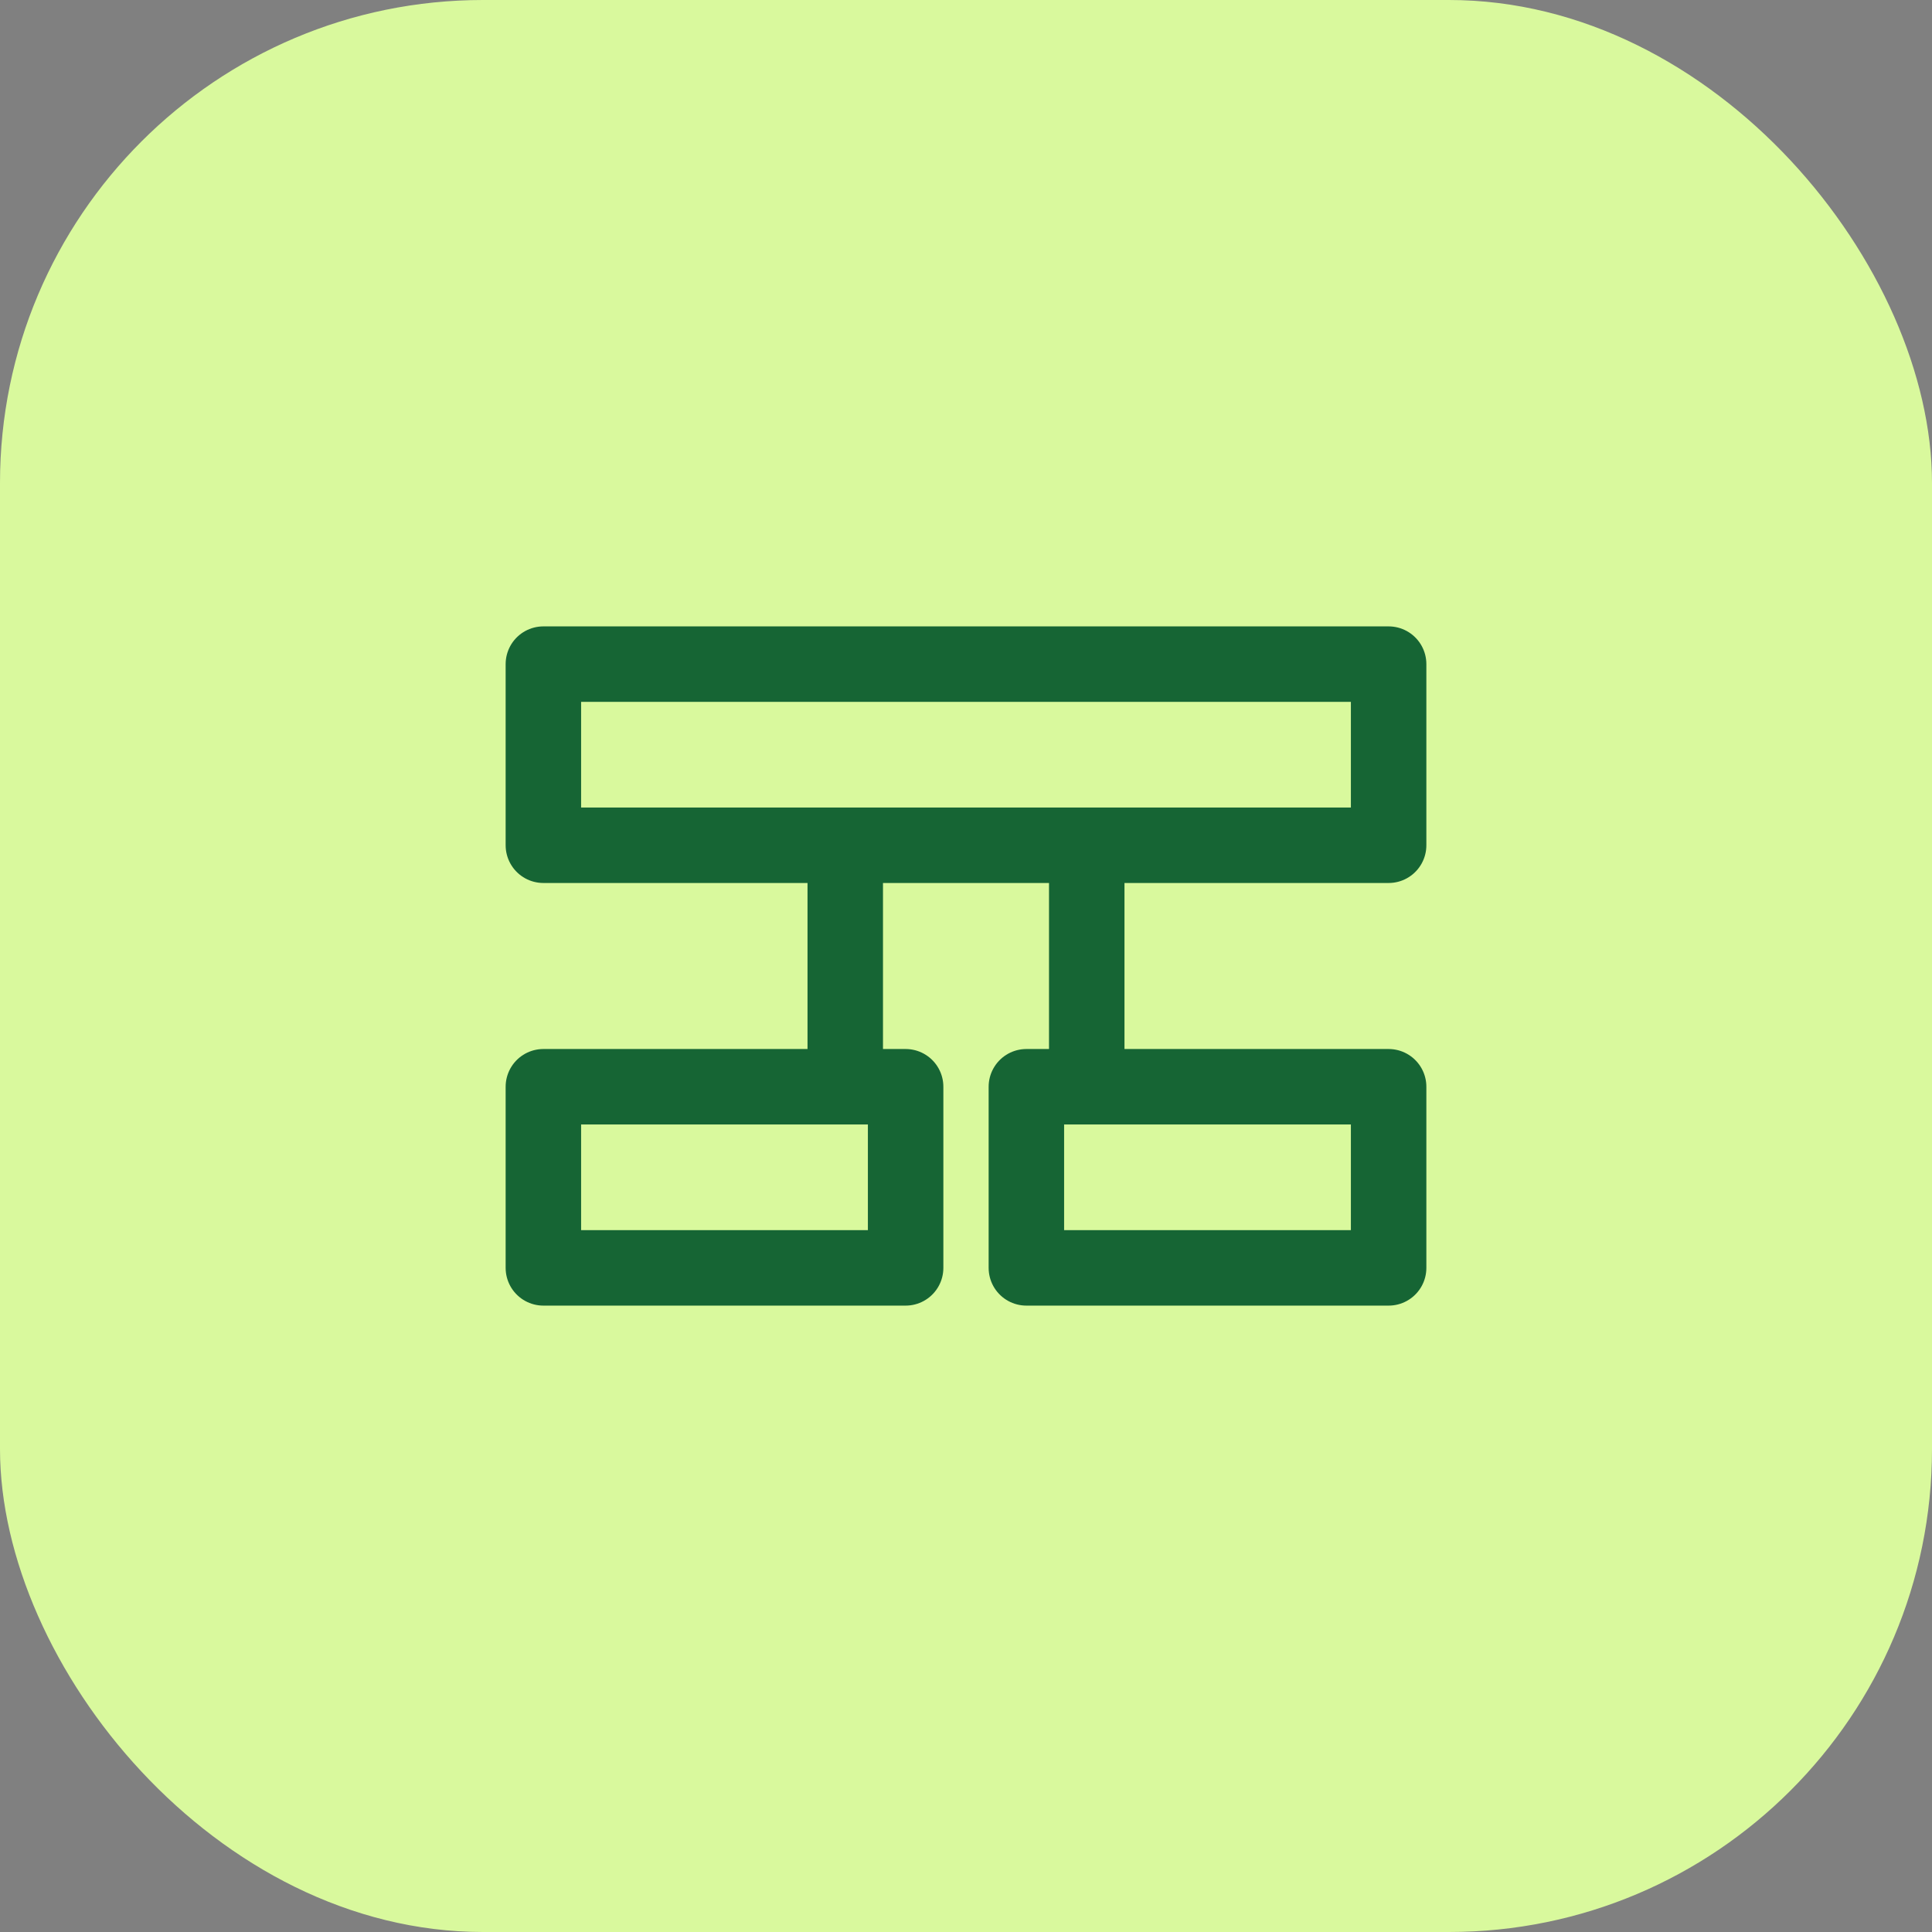 <svg width="64" height="64" viewBox="0 0 64 64" fill="none" xmlns="http://www.w3.org/2000/svg">
  <rect x="0" y="0" width="64" height="64" fill="#808080" stroke="none"/>
  <rect width="64" height="64" rx="16" fill="#D9F99D" />
  <path
    d="M18 22H46V28H18V22ZM18 36H30V42H18V36ZM34 36H46V42H34V36ZM28 28V36M36 28V36"
    stroke="#166534"
    stroke-width="2.5"
    stroke-linecap="round"
    stroke-linejoin="round"
  />
</svg>
